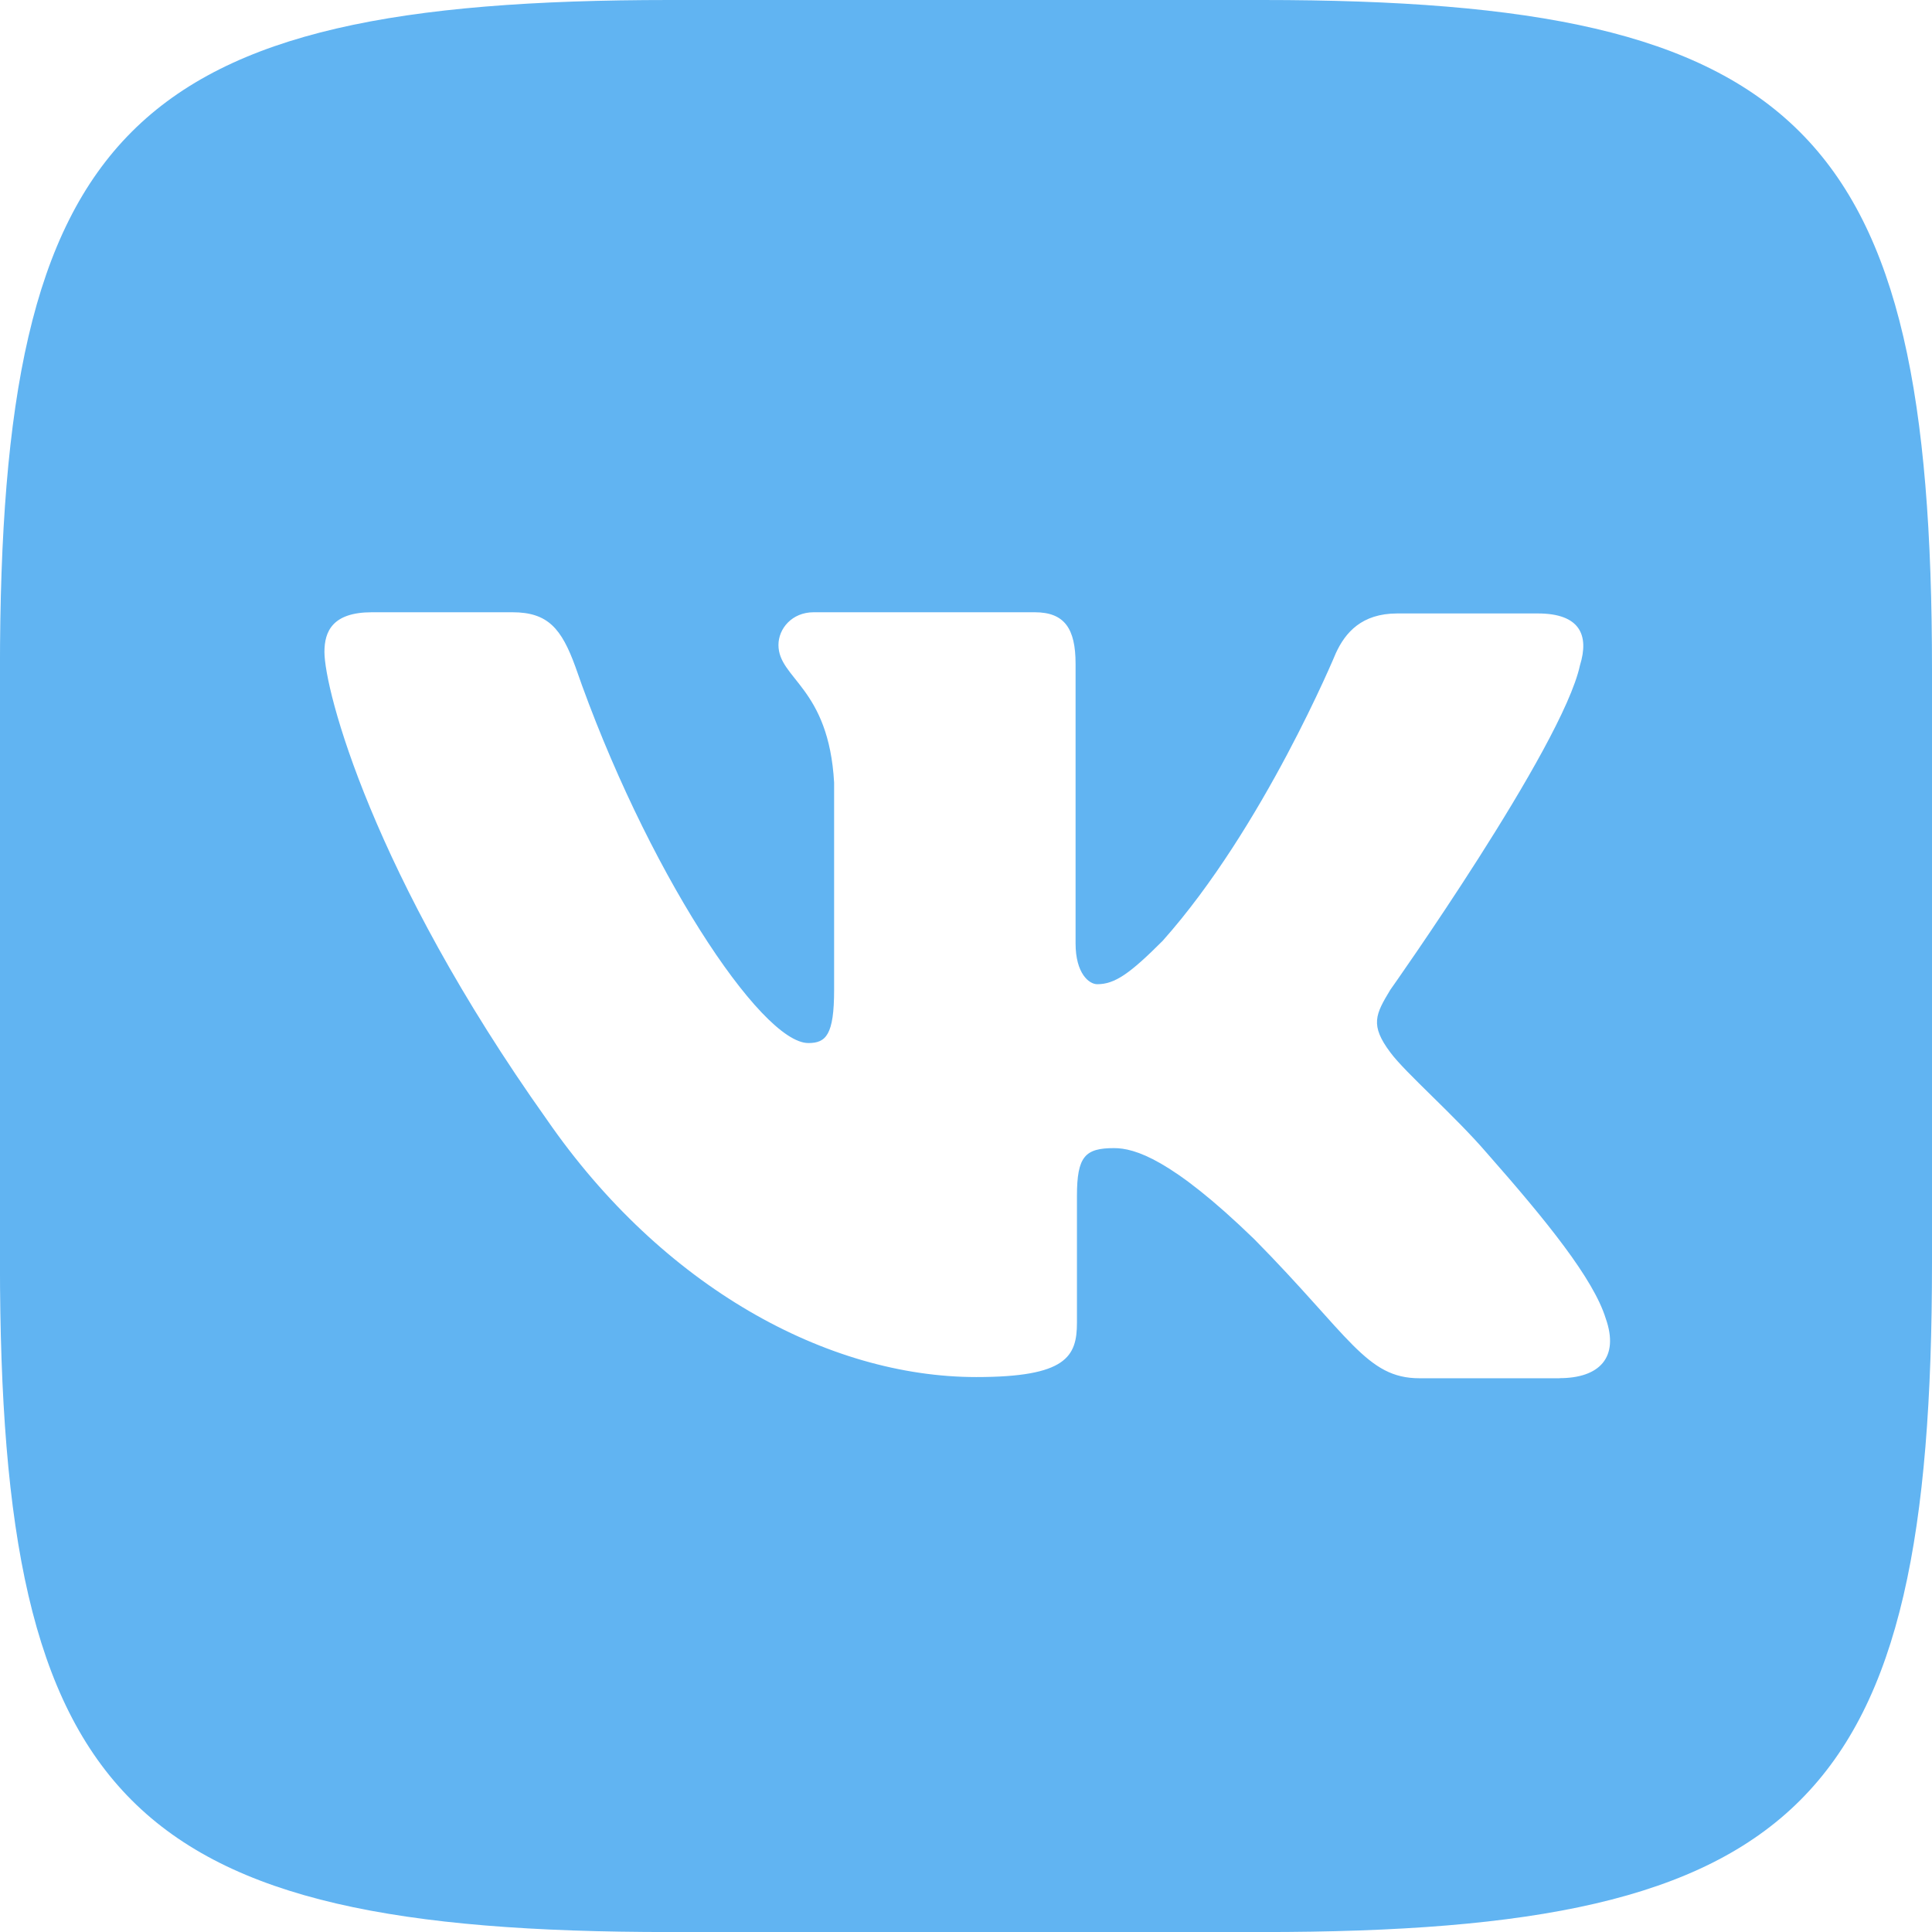 <?xml version="1.0" encoding="UTF-8"?> <svg xmlns="http://www.w3.org/2000/svg" width="42" height="42" viewBox="0 0 42 42" fill="none"><g clip-path="url(#clip0_432_8)"><path d="M27.445 0H14.553C2.788 0 -0.001 2.789 -0.001 14.554V27.447C-0.001 39.212 2.788 42.001 14.553 42.001H27.445C39.211 42.001 42 39.212 42 27.447V14.554C42 2.789 39.183 0 27.445 0ZM33.906 29.962H30.857C29.702 29.962 29.346 29.046 27.268 26.94C25.464 25.191 24.664 24.959 24.219 24.959C23.591 24.959 23.412 25.136 23.412 25.998V28.753C23.412 29.492 23.18 29.936 21.224 29.936C17.99 29.936 14.402 27.98 11.886 24.336C8.091 18.997 7.053 14.998 7.053 14.171C7.053 13.726 7.23 13.31 8.085 13.31H11.14C11.913 13.31 12.207 13.666 12.508 14.493C14.019 18.854 16.535 22.675 17.573 22.675C17.956 22.675 18.133 22.498 18.133 21.52V17.015C18.017 14.938 16.923 14.759 16.923 14.021C16.923 13.666 17.217 13.31 17.688 13.31H22.494C23.143 13.31 23.382 13.666 23.382 14.431V20.508C23.382 21.164 23.676 21.396 23.853 21.396C24.236 21.396 24.565 21.164 25.275 20.453C27.469 17.992 29.041 14.197 29.041 14.197C29.246 13.752 29.602 13.336 30.375 13.336H33.431C34.347 13.336 34.551 13.807 34.347 14.464C33.963 16.241 30.224 21.518 30.224 21.518C29.902 22.051 29.779 22.284 30.224 22.878C30.552 23.323 31.619 24.246 32.329 25.073C33.635 26.556 34.639 27.8 34.907 28.661C35.208 29.515 34.764 29.96 33.902 29.96L33.906 29.962Z" fill="#61B4F2"></path></g><defs><clipPath id="clip0_432_8"><rect width="42" height="42" fill="white"></rect></clipPath></defs></svg> 